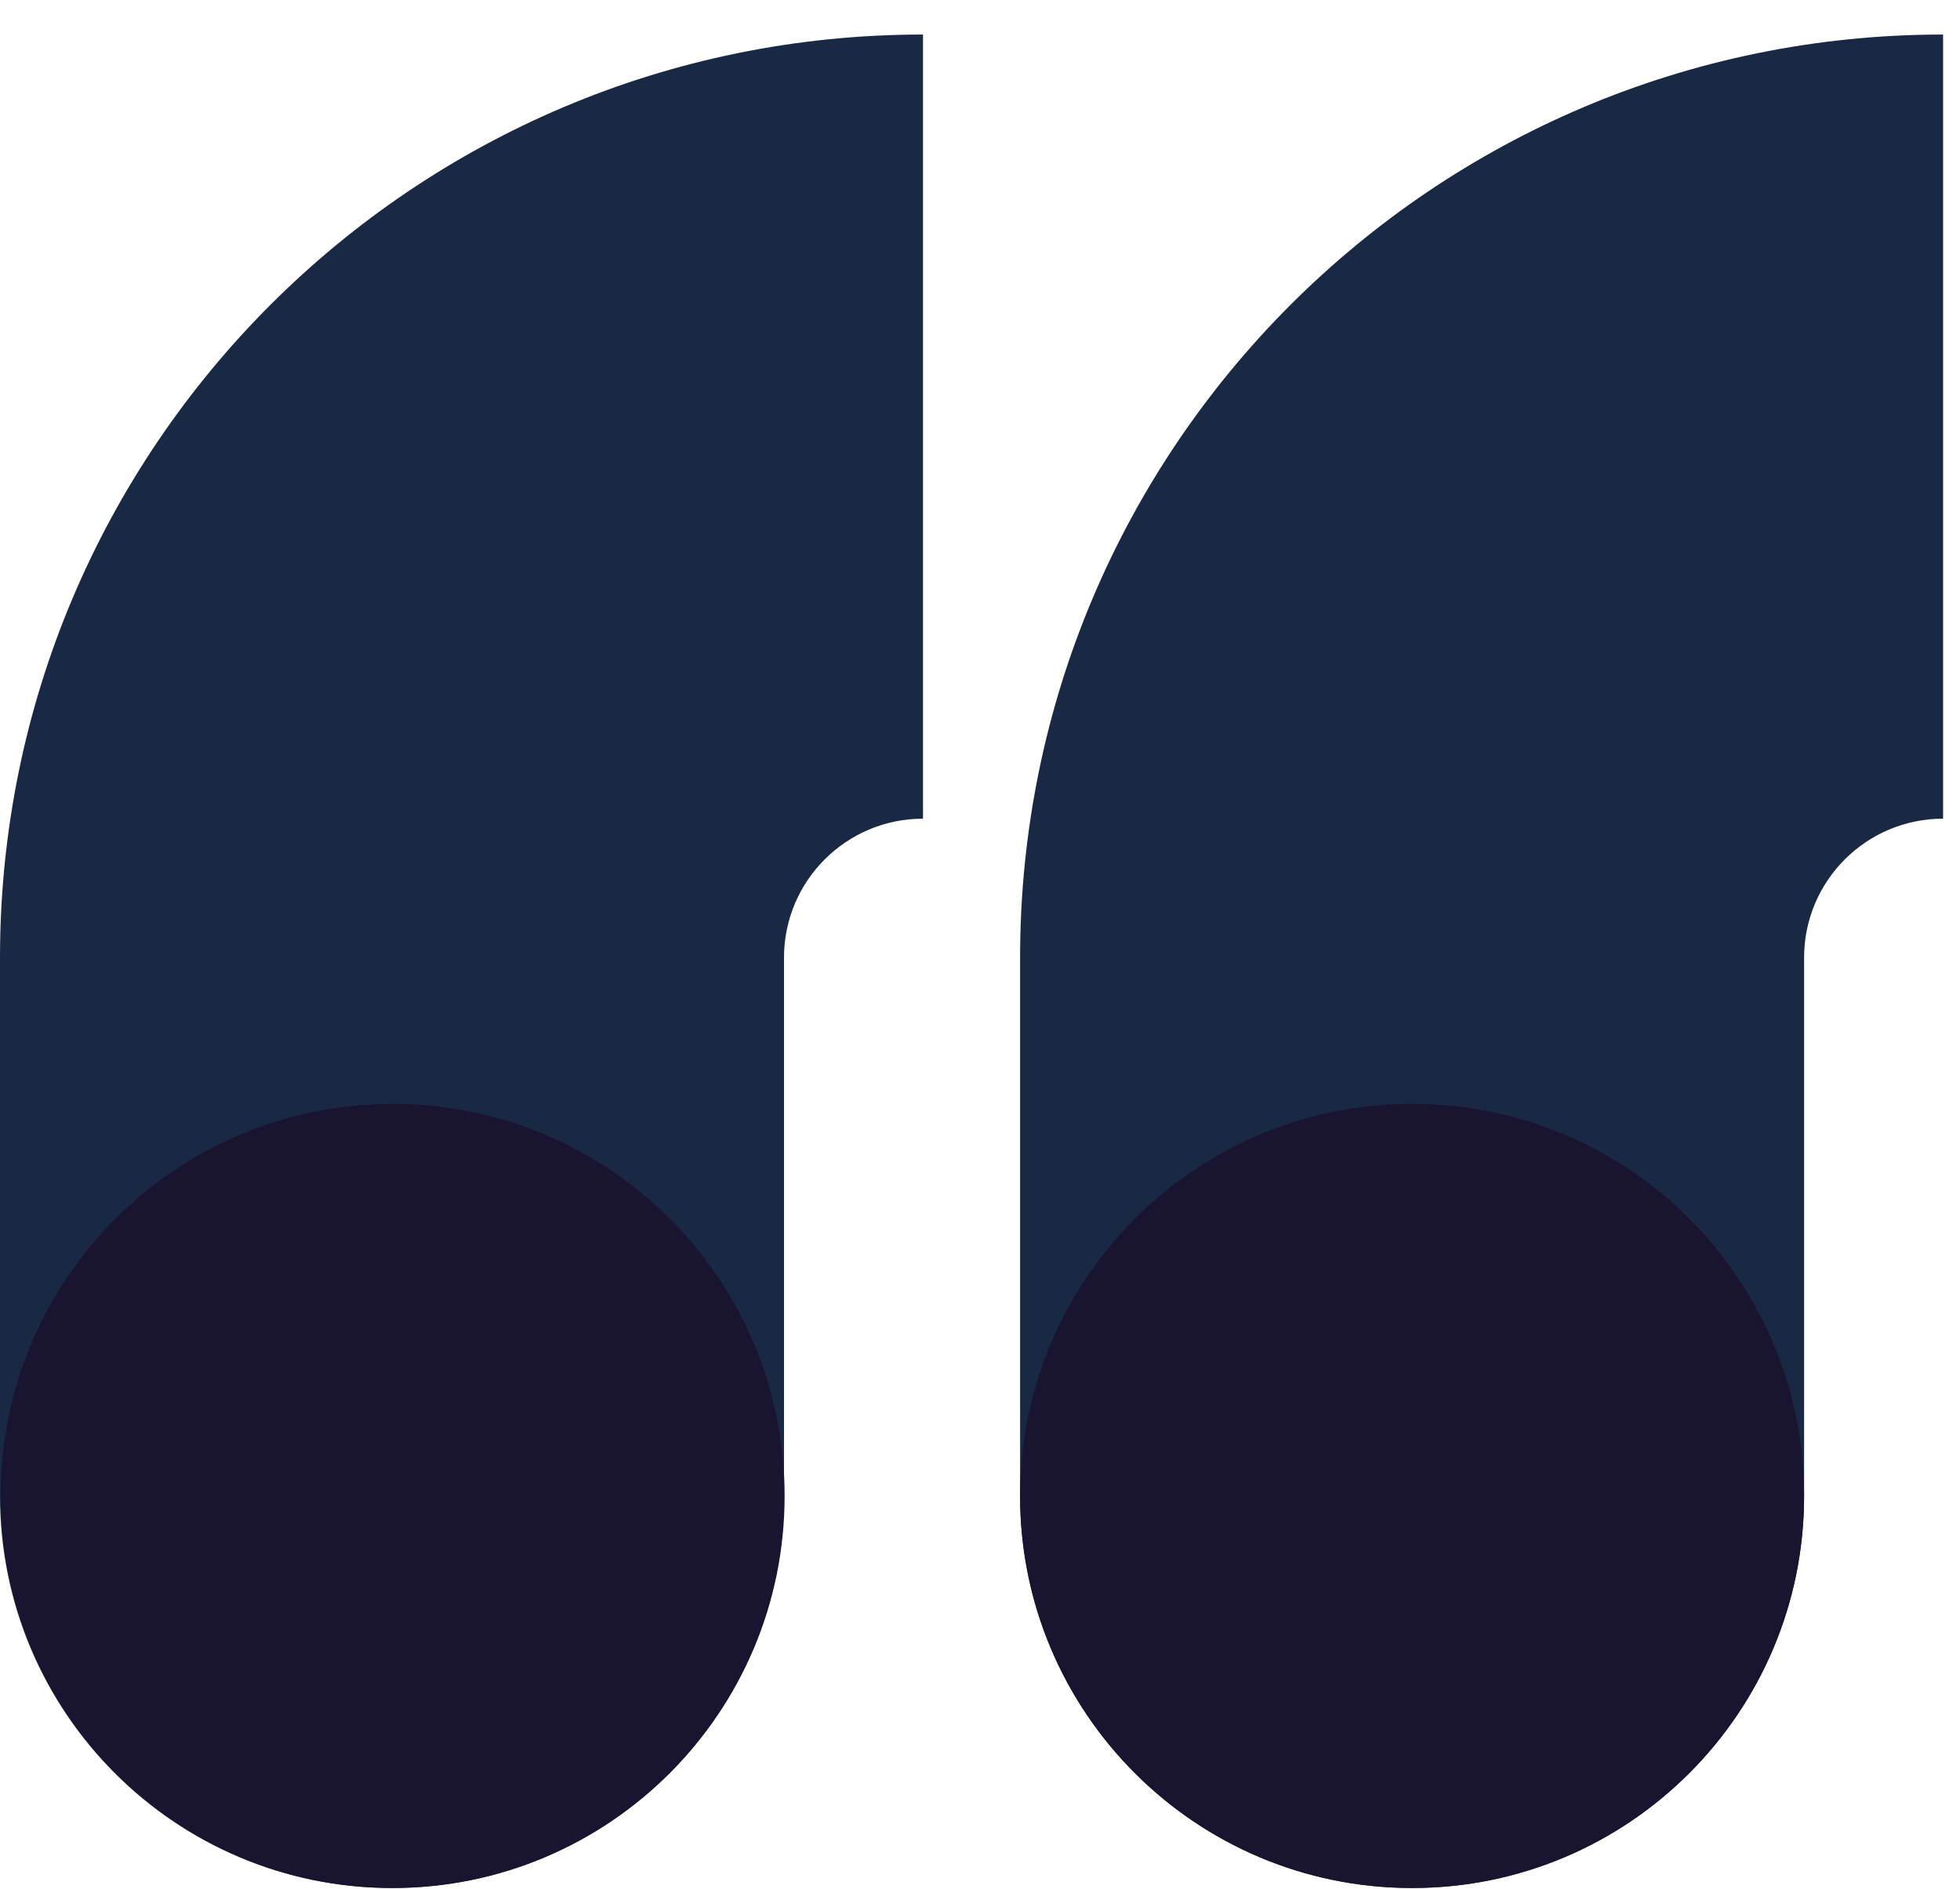 <svg width="55" height="53" viewBox="0 0 55 53" fill="none" xmlns="http://www.w3.org/2000/svg">
<path fill-rule="evenodd" clip-rule="evenodd" d="M25.9 22.969C23.746 22.969 22 24.715 22 26.869L22 41.97C22 48.045 17.075 52.97 11 52.97C4.925 52.97 -5.33314e-06 48.045 3.66113e-06 41.97L2.52009e-05 26.869C4.49045e-05 12.565 11.596 0.969 25.9 0.969L25.9 22.969Z" fill="#192943"/>
<path fill-rule="evenodd" clip-rule="evenodd" d="M54.525 22.969C52.371 22.969 50.625 24.715 50.625 26.869L50.625 41.97C50.625 48.045 45.7 52.97 39.625 52.97C33.55 52.97 28.625 48.045 28.625 41.97L28.625 26.869C28.625 12.565 40.221 0.969 54.525 0.969L54.525 22.969Z" fill="#192943"/>
<path d="M50.625 41.97C50.625 48.045 45.7 52.97 39.625 52.97C33.55 52.97 28.625 48.045 28.625 41.97C28.625 35.895 33.55 30.97 39.625 30.97C45.7 30.97 50.625 35.895 50.625 41.97Z" fill="#191530"/>
<path d="M22.017 41.97C22.017 48.045 17.092 52.97 11.017 52.97C4.941 52.97 0.017 48.045 0.017 41.97C0.017 35.895 4.941 30.97 11.017 30.97C17.092 30.97 22.017 35.895 22.017 41.97Z" fill="#191530"/>
</svg>
